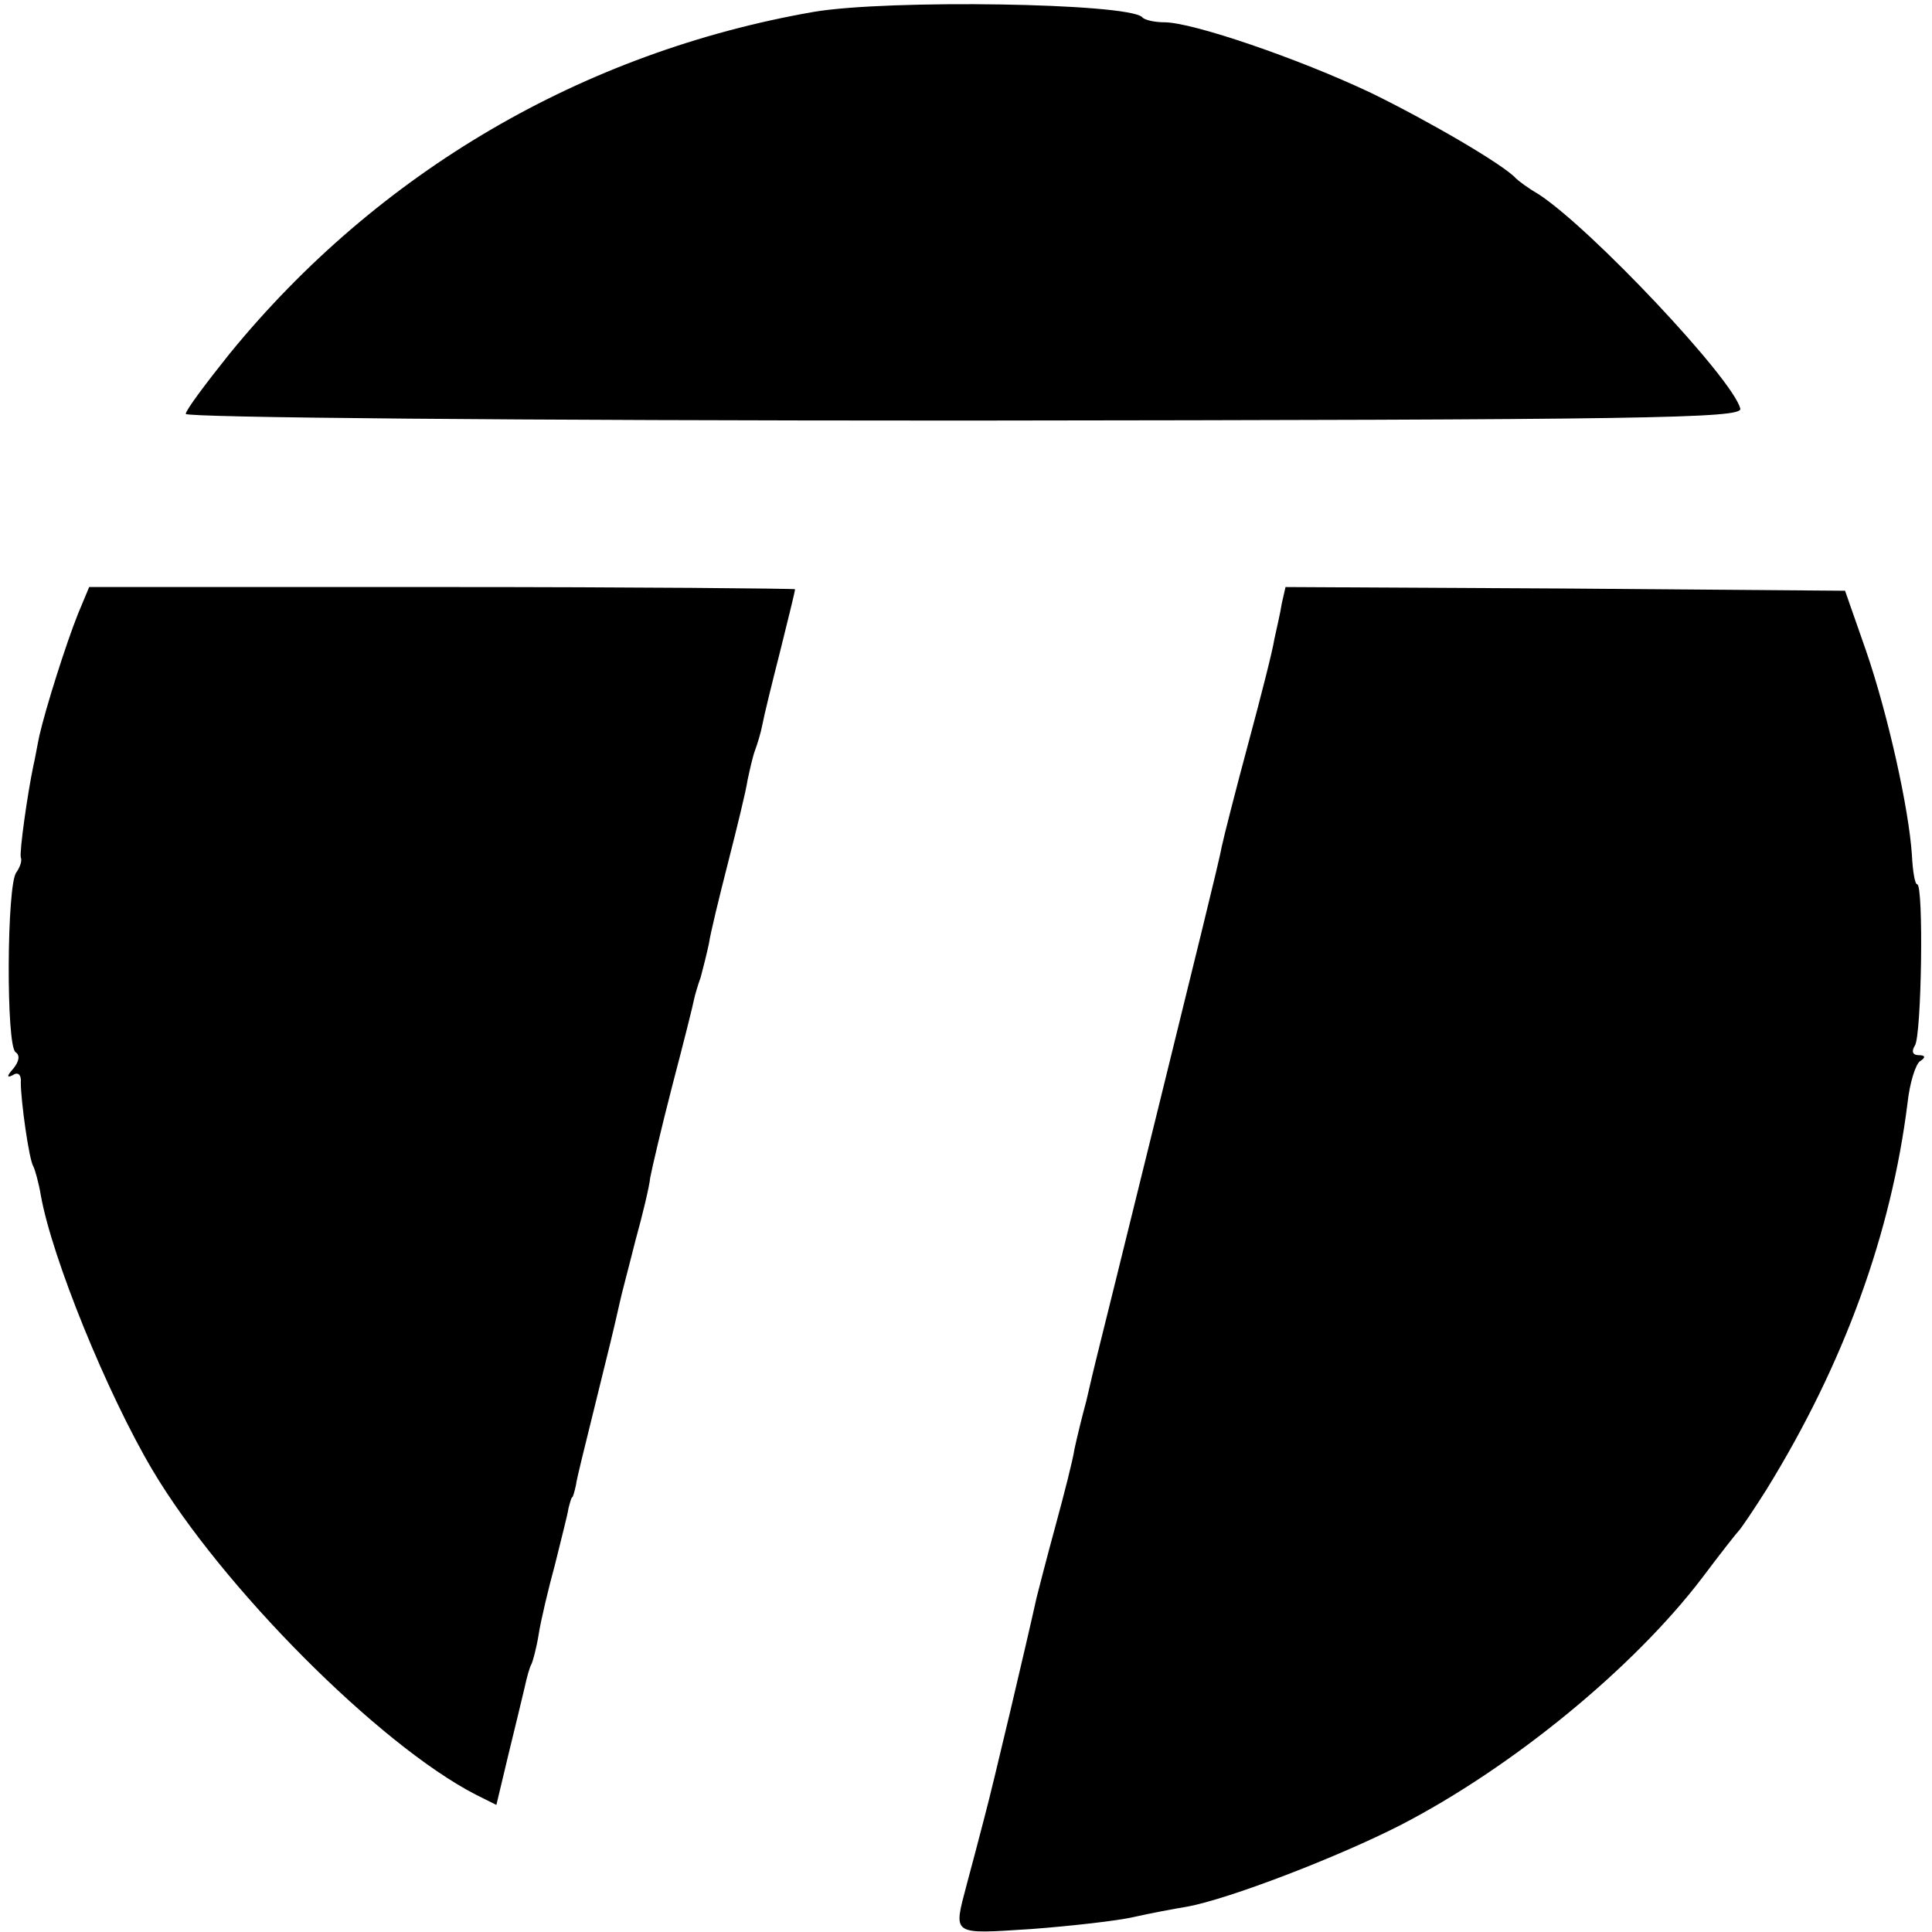 <?xml version="1.0" standalone="no"?>
<!DOCTYPE svg PUBLIC "-//W3C//DTD SVG 20010904//EN"
 "http://www.w3.org/TR/2001/REC-SVG-20010904/DTD/svg10.dtd">
<svg version="1.0" xmlns="http://www.w3.org/2000/svg"
 width="260pt" height="260pt" viewBox="0 0 260 260"
 preserveAspectRatio="xMidYMid meet">
<g transform="translate(0,260) scale(0.1,-0.1)"
fill="#000000" stroke="none">
<path d="M1095 2584 c-310 -54 -586 -215 -786 -460 -32 -40 -59 -76 -59 -81 0
-5 442 -9 1048 -9 920 1 1047 3 1044 16 -9 39 -201 243 -272 289 -14 8 -27 18
-30 21 -16 18 -117 77 -195 115 -97 46 -240 95 -278 95 -13 0 -27 3 -30 7 -20
19 -342 24 -442 7z"/>
<path d="M105 1774 c-16 -40 -43 -125 -52 -164 -3 -14 -6 -32 -8 -40 -8 -38
-19 -116 -17 -124 2 -4 -1 -13 -6 -20 -13 -16 -14 -234 -1 -242 6 -4 5 -12 -3
-22 -9 -10 -9 -13 -1 -9 7 5 12 1 11 -10 0 -24 11 -104 17 -113 2 -4 7 -21 10
-39 15 -84 89 -266 150 -369 93 -157 305 -370 435 -437 l28 -14 16 67 c9 37
19 78 22 91 3 14 7 28 9 31 2 4 7 22 10 41 3 19 13 61 22 94 8 33 17 67 18 75
2 8 4 15 5 15 1 0 3 7 5 16 1 9 13 56 25 105 21 85 25 101 34 141 2 10 12 47
21 83 10 36 19 74 20 85 2 11 15 67 30 125 15 57 28 109 29 115 1 5 5 19 9 30
3 11 8 31 11 45 2 14 14 63 26 110 12 47 24 96 26 110 3 14 7 32 10 40 3 8 8
24 10 35 2 11 13 56 24 99 11 44 20 81 20 83 0 1 -214 3 -475 3 l-475 0 -15
-36z"/>
<path d="M1725 1788 c-2 -13 -7 -34 -10 -48 -2 -14 -18 -77 -35 -140 -17 -63
-33 -126 -36 -140 -2 -14 -41 -171 -85 -350 -44 -179 -82 -332 -84 -340 -2 -8
-8 -33 -13 -55 -6 -22 -13 -51 -16 -65 -2 -14 -14 -61 -26 -105 -12 -44 -23
-87 -25 -95 -13 -59 -59 -254 -70 -295 -7 -27 -18 -69 -24 -91 -18 -69 -22
-67 87 -60 53 4 115 11 137 16 22 5 54 11 72 14 56 10 204 67 288 110 151 78
314 212 406 333 24 32 46 60 49 63 3 3 20 28 37 55 105 170 168 345 190 520 3
28 11 53 17 57 8 5 7 8 -2 8 -8 0 -10 5 -5 13 9 13 12 217 3 217 -3 0 -6 18
-7 39 -4 62 -32 189 -62 276 l-28 80 -376 3 -377 2 -5 -22z"/>
</g>
</svg>
